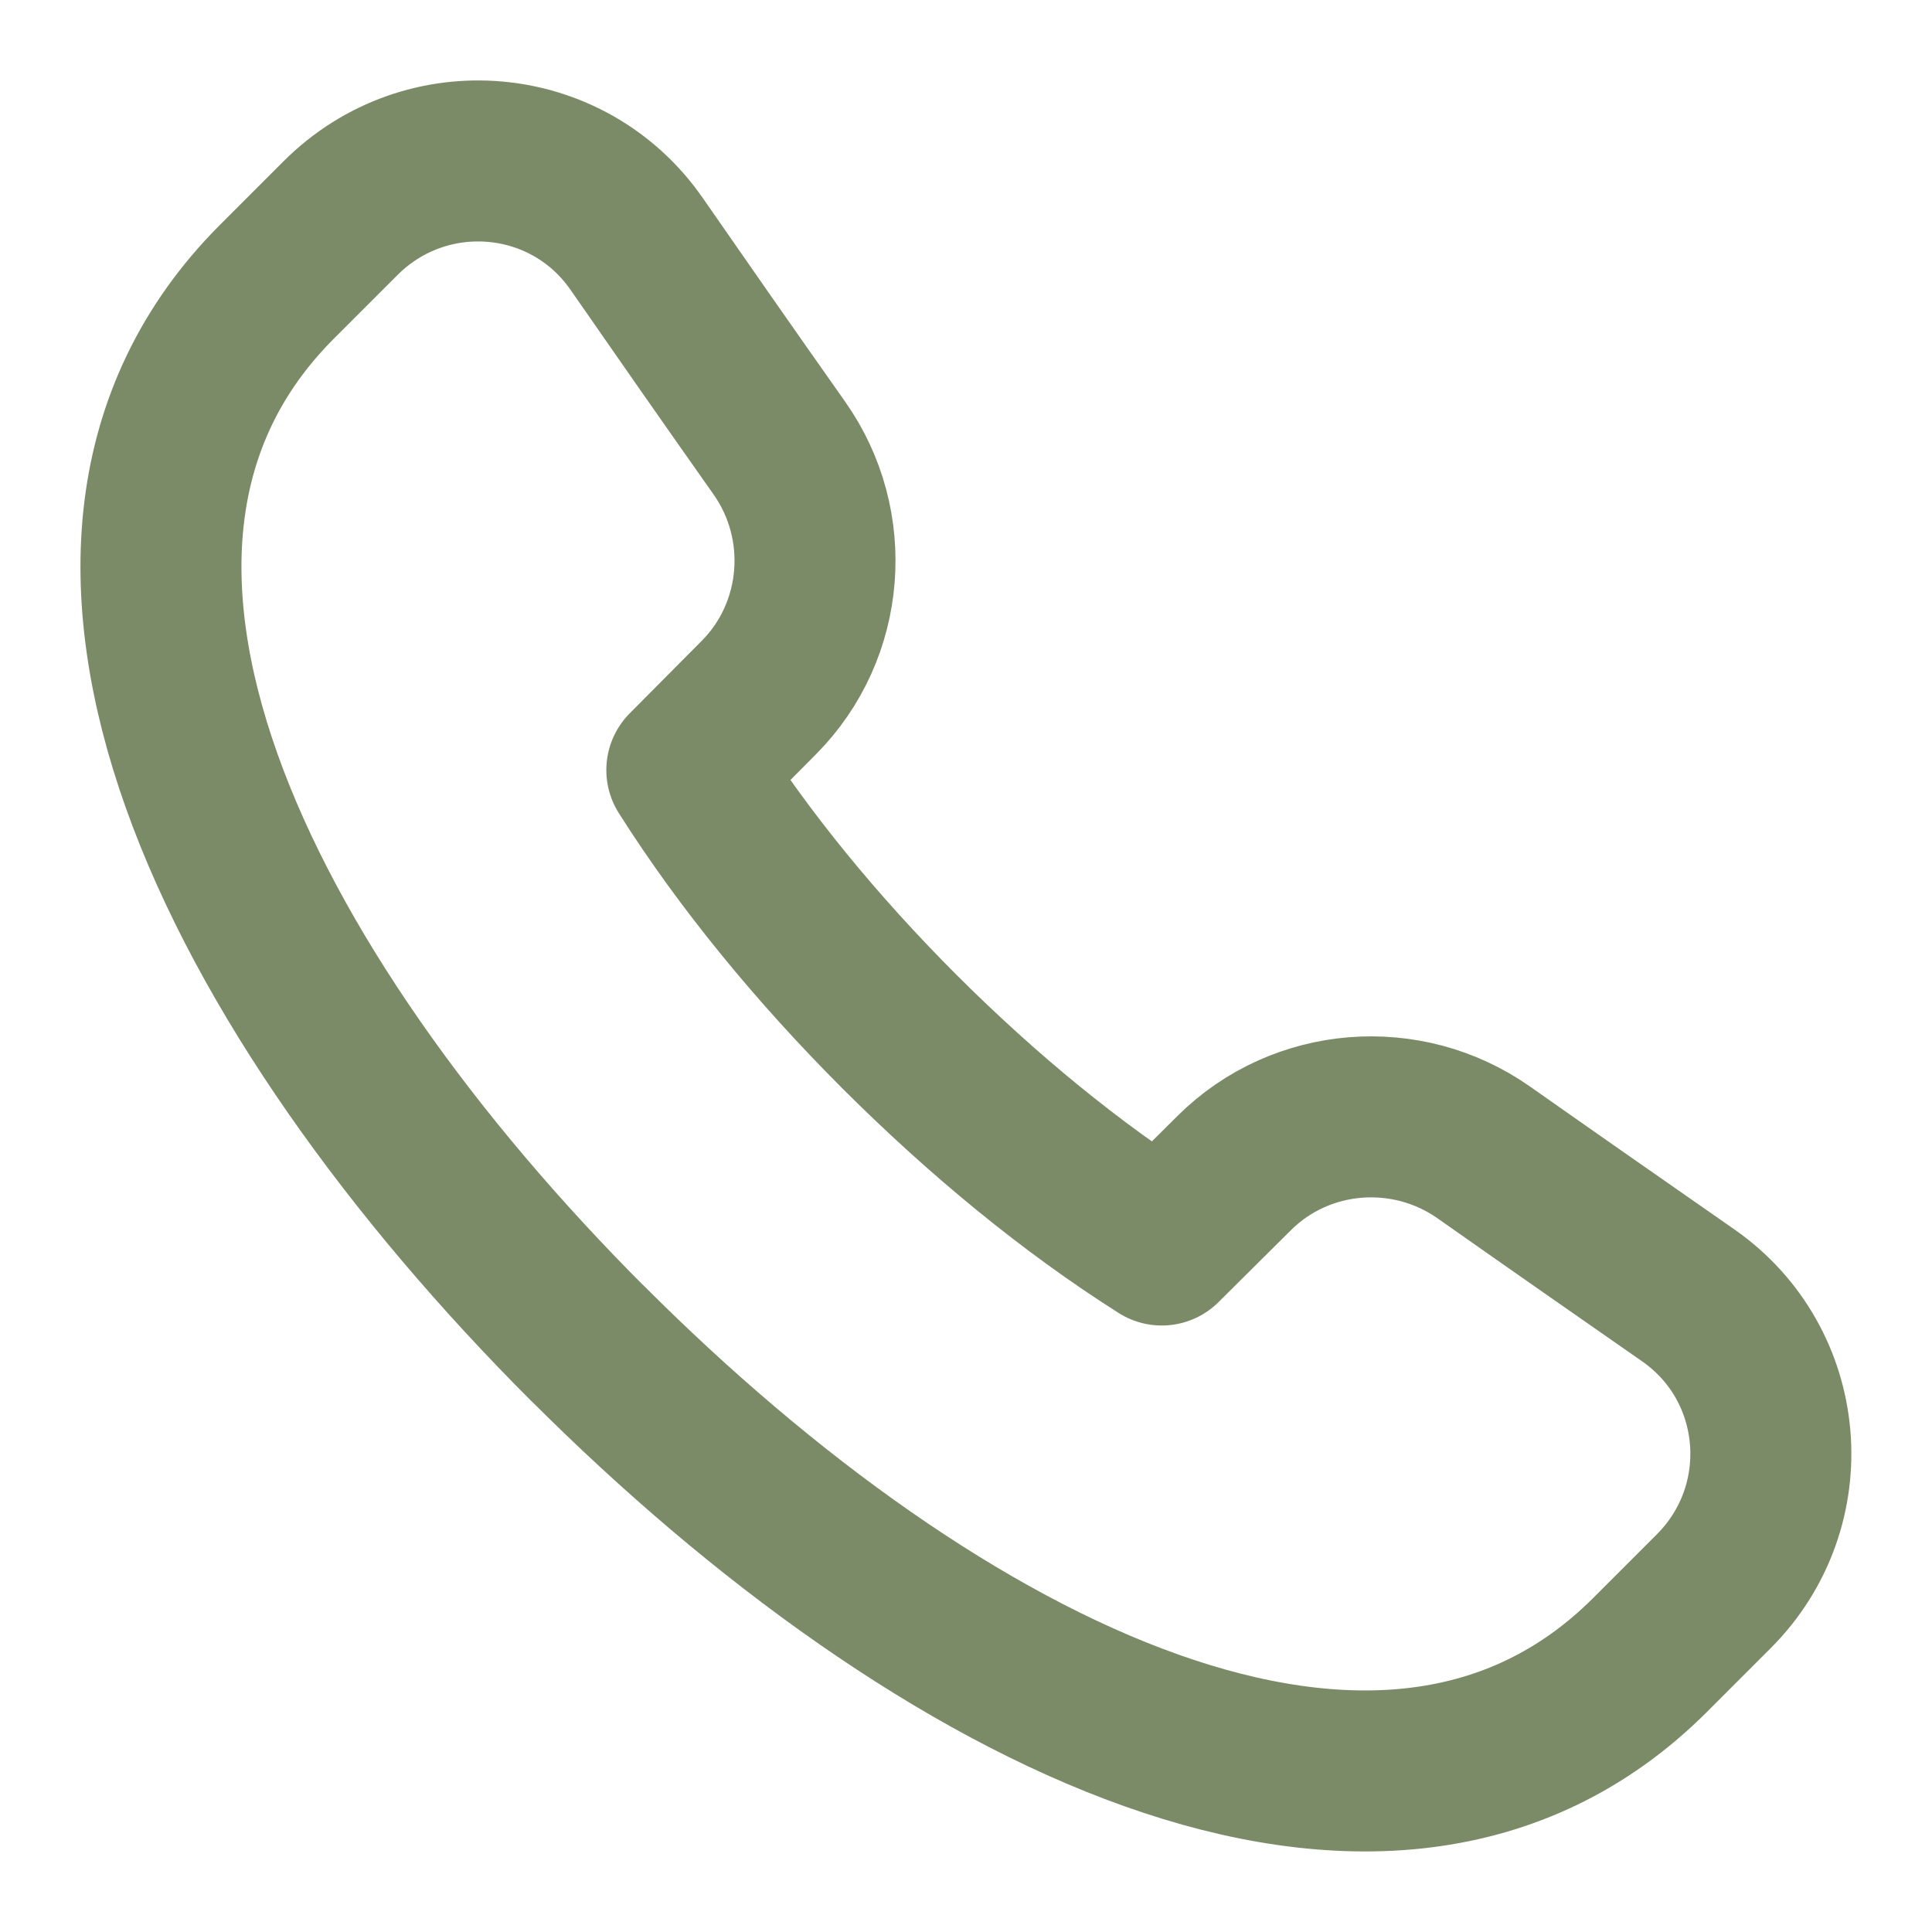 <svg width="12" height="12" viewBox="0 0 12 12" fill="none" xmlns="http://www.w3.org/2000/svg">
<path d="M3.651 8.345C5.834 10.529 8.6 11.921 10.245 10.283L10.644 9.884C11.175 9.353 11.101 8.474 10.485 8.045C10.096 7.774 9.678 7.483 9.216 7.158C8.738 6.822 8.082 6.873 7.667 7.285L7.216 7.733C6.657 7.379 6.104 6.924 5.59 6.411L5.588 6.409C5.075 5.896 4.62 5.342 4.266 4.783L4.714 4.332C5.126 3.917 5.178 3.26 4.84 2.782C4.515 2.321 4.224 1.904 3.955 1.516C3.527 0.898 2.647 0.823 2.115 1.355L1.716 1.754C0.079 3.399 1.47 6.163 3.653 8.348" stroke="#7B8B67" stroke-linecap="round" stroke-linejoin="round"/>
</svg>
